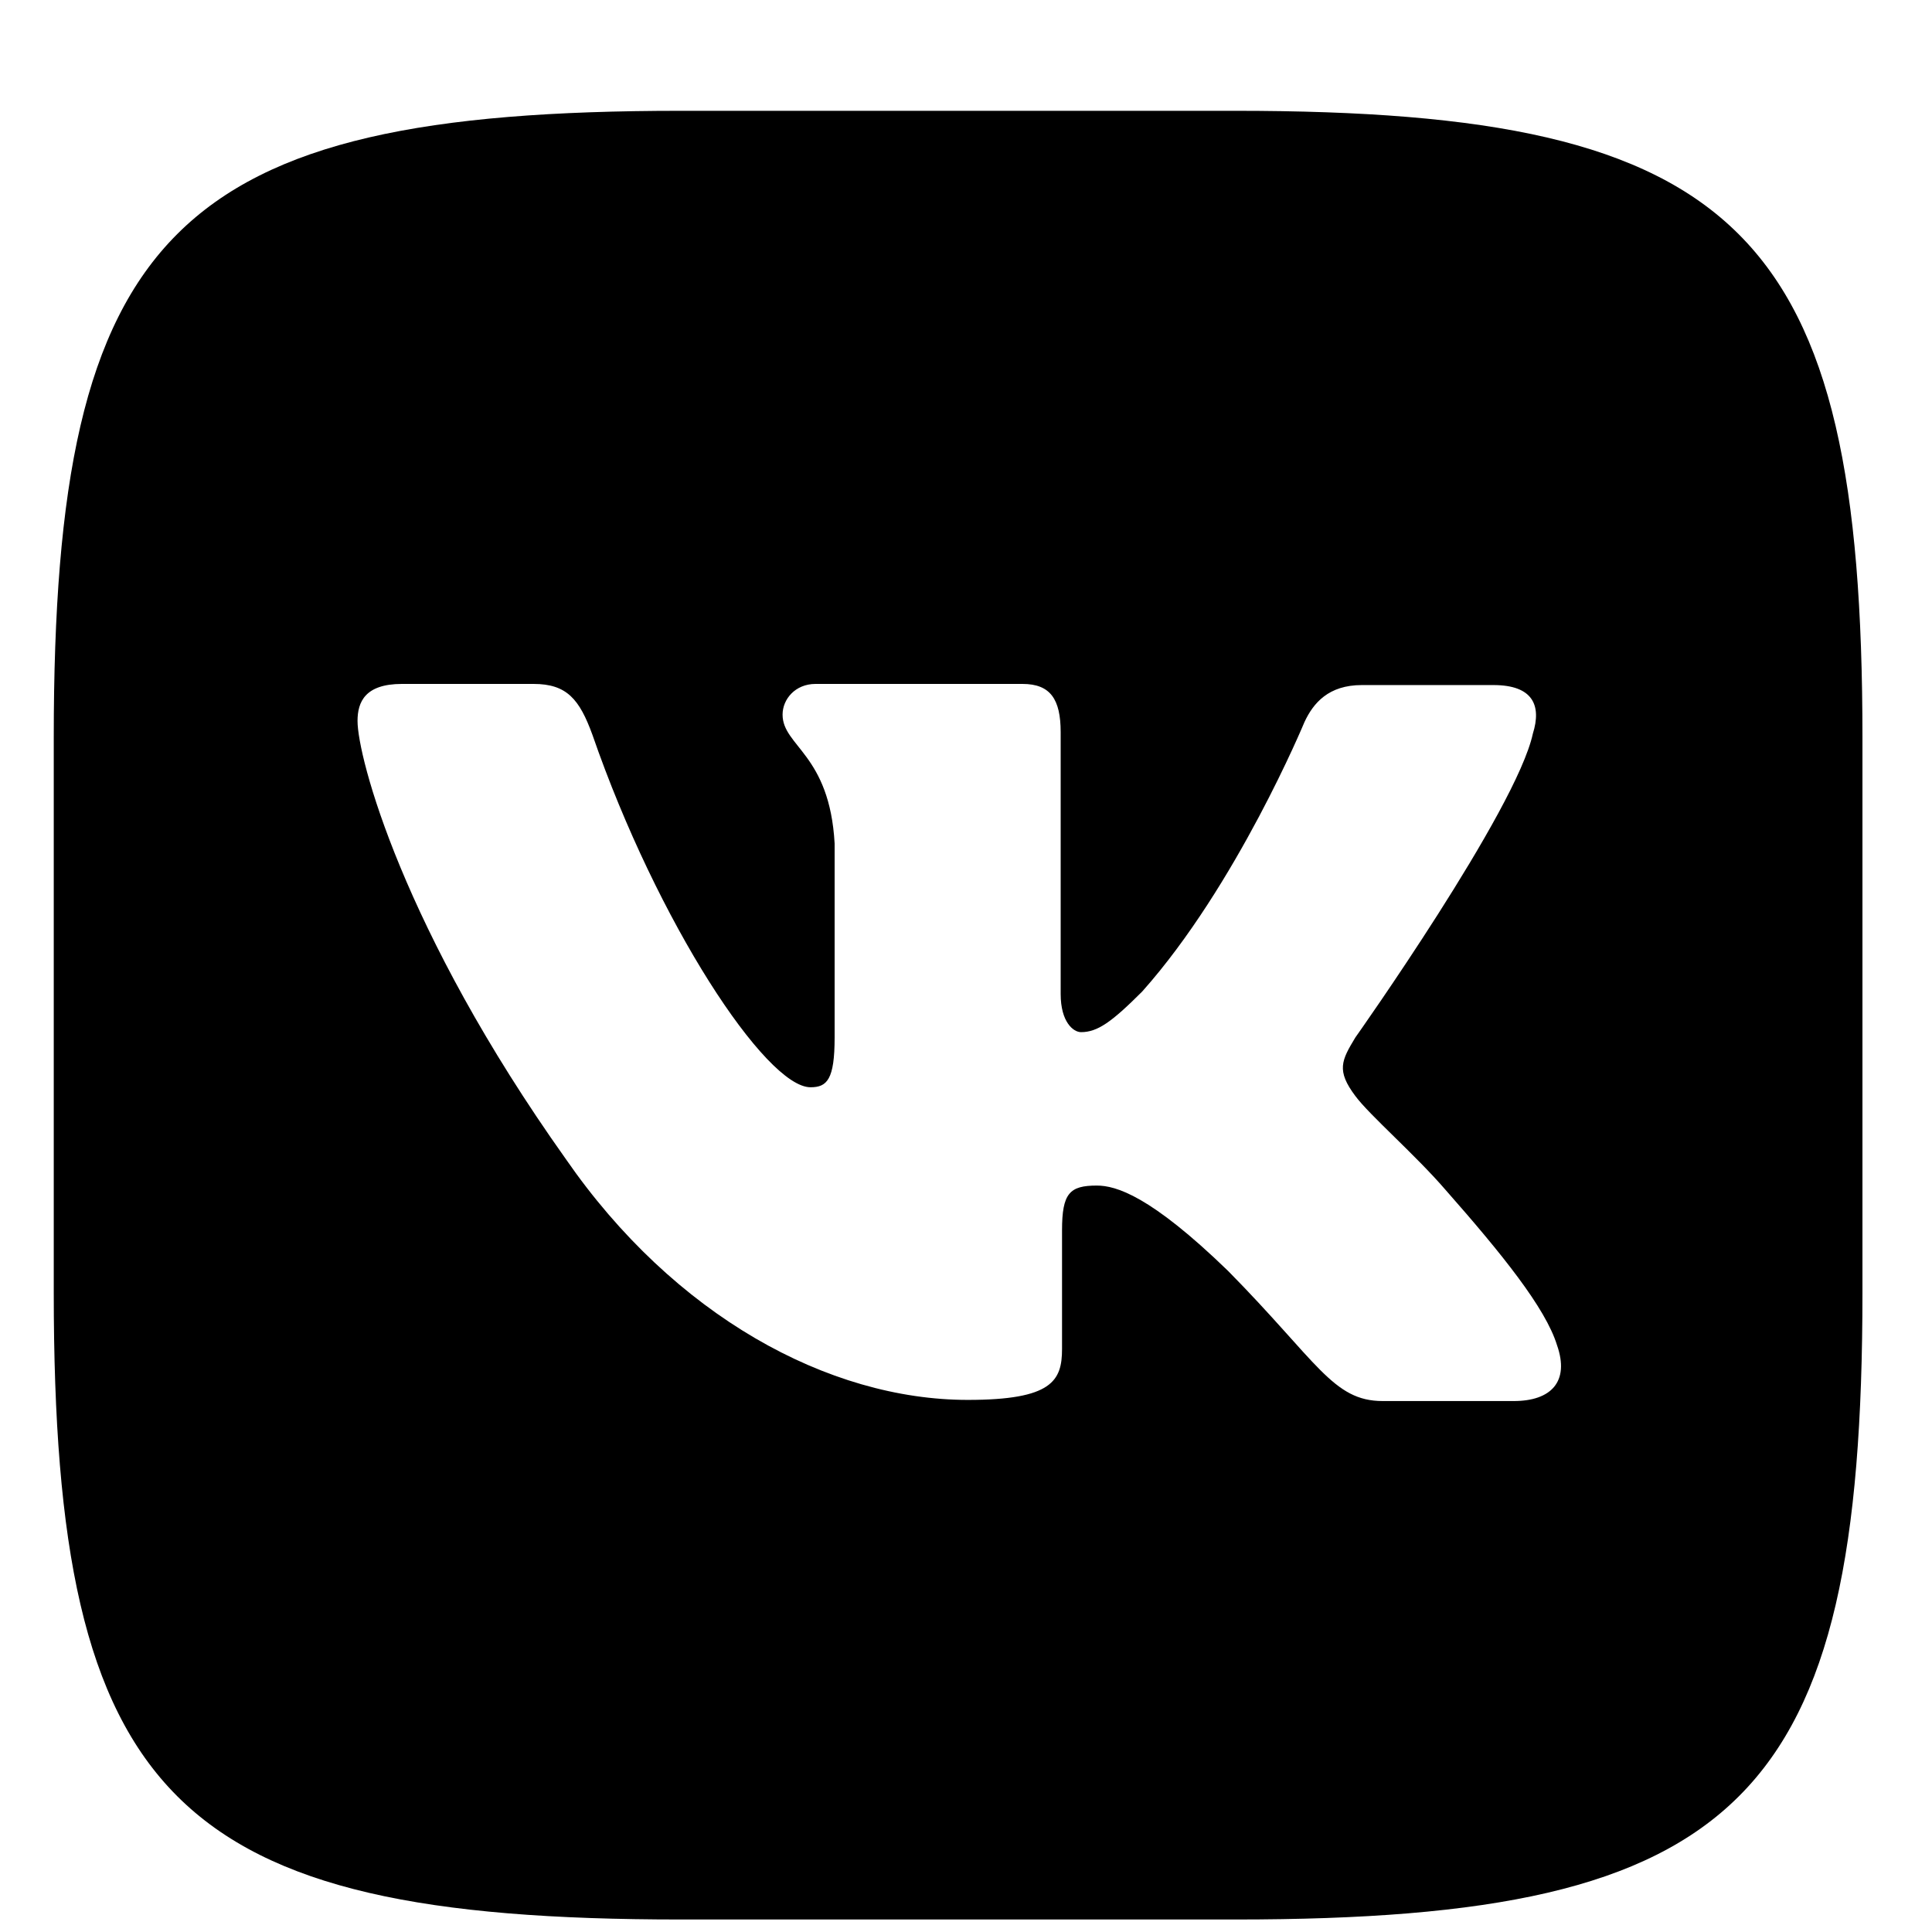 <?xml version="1.0" encoding="UTF-8"?> <svg xmlns="http://www.w3.org/2000/svg" width="17" height="17" viewBox="0 0 17 17" fill="none"><path d="M10.873 0.975H5.988C1.53 0.975 0.473 2.031 0.473 6.49V11.375C0.473 15.833 1.53 16.89 5.988 16.89H10.873C15.331 16.89 16.388 15.833 16.388 11.375V6.49C16.388 2.031 15.321 0.975 10.873 0.975ZM13.321 12.328H12.166C11.728 12.328 11.593 11.981 10.806 11.183C10.122 10.52 9.819 10.432 9.651 10.432C9.412 10.432 9.345 10.499 9.345 10.826V11.87C9.345 12.15 9.257 12.318 8.516 12.318C7.29 12.318 5.931 11.577 4.977 10.196C3.539 8.173 3.146 6.658 3.146 6.344C3.146 6.176 3.213 6.018 3.537 6.018H4.695C4.988 6.018 5.099 6.153 5.213 6.466C5.785 8.119 6.739 9.567 7.132 9.567C7.277 9.567 7.344 9.5 7.344 9.129V7.422C7.3 6.635 6.886 6.567 6.886 6.288C6.886 6.153 6.997 6.018 7.176 6.018H8.997C9.243 6.018 9.333 6.153 9.333 6.443V8.746C9.333 8.994 9.445 9.082 9.512 9.082C9.657 9.082 9.781 8.994 10.05 8.725C10.882 7.792 11.478 6.354 11.478 6.354C11.556 6.186 11.69 6.028 11.983 6.028H13.141C13.488 6.028 13.566 6.207 13.488 6.455C13.343 7.129 11.926 9.129 11.926 9.129C11.804 9.331 11.757 9.419 11.926 9.644C12.05 9.812 12.455 10.162 12.724 10.475C13.219 11.037 13.599 11.509 13.7 11.835C13.814 12.159 13.646 12.328 13.32 12.328L13.321 12.328Z" fill="black"></path></svg> 
